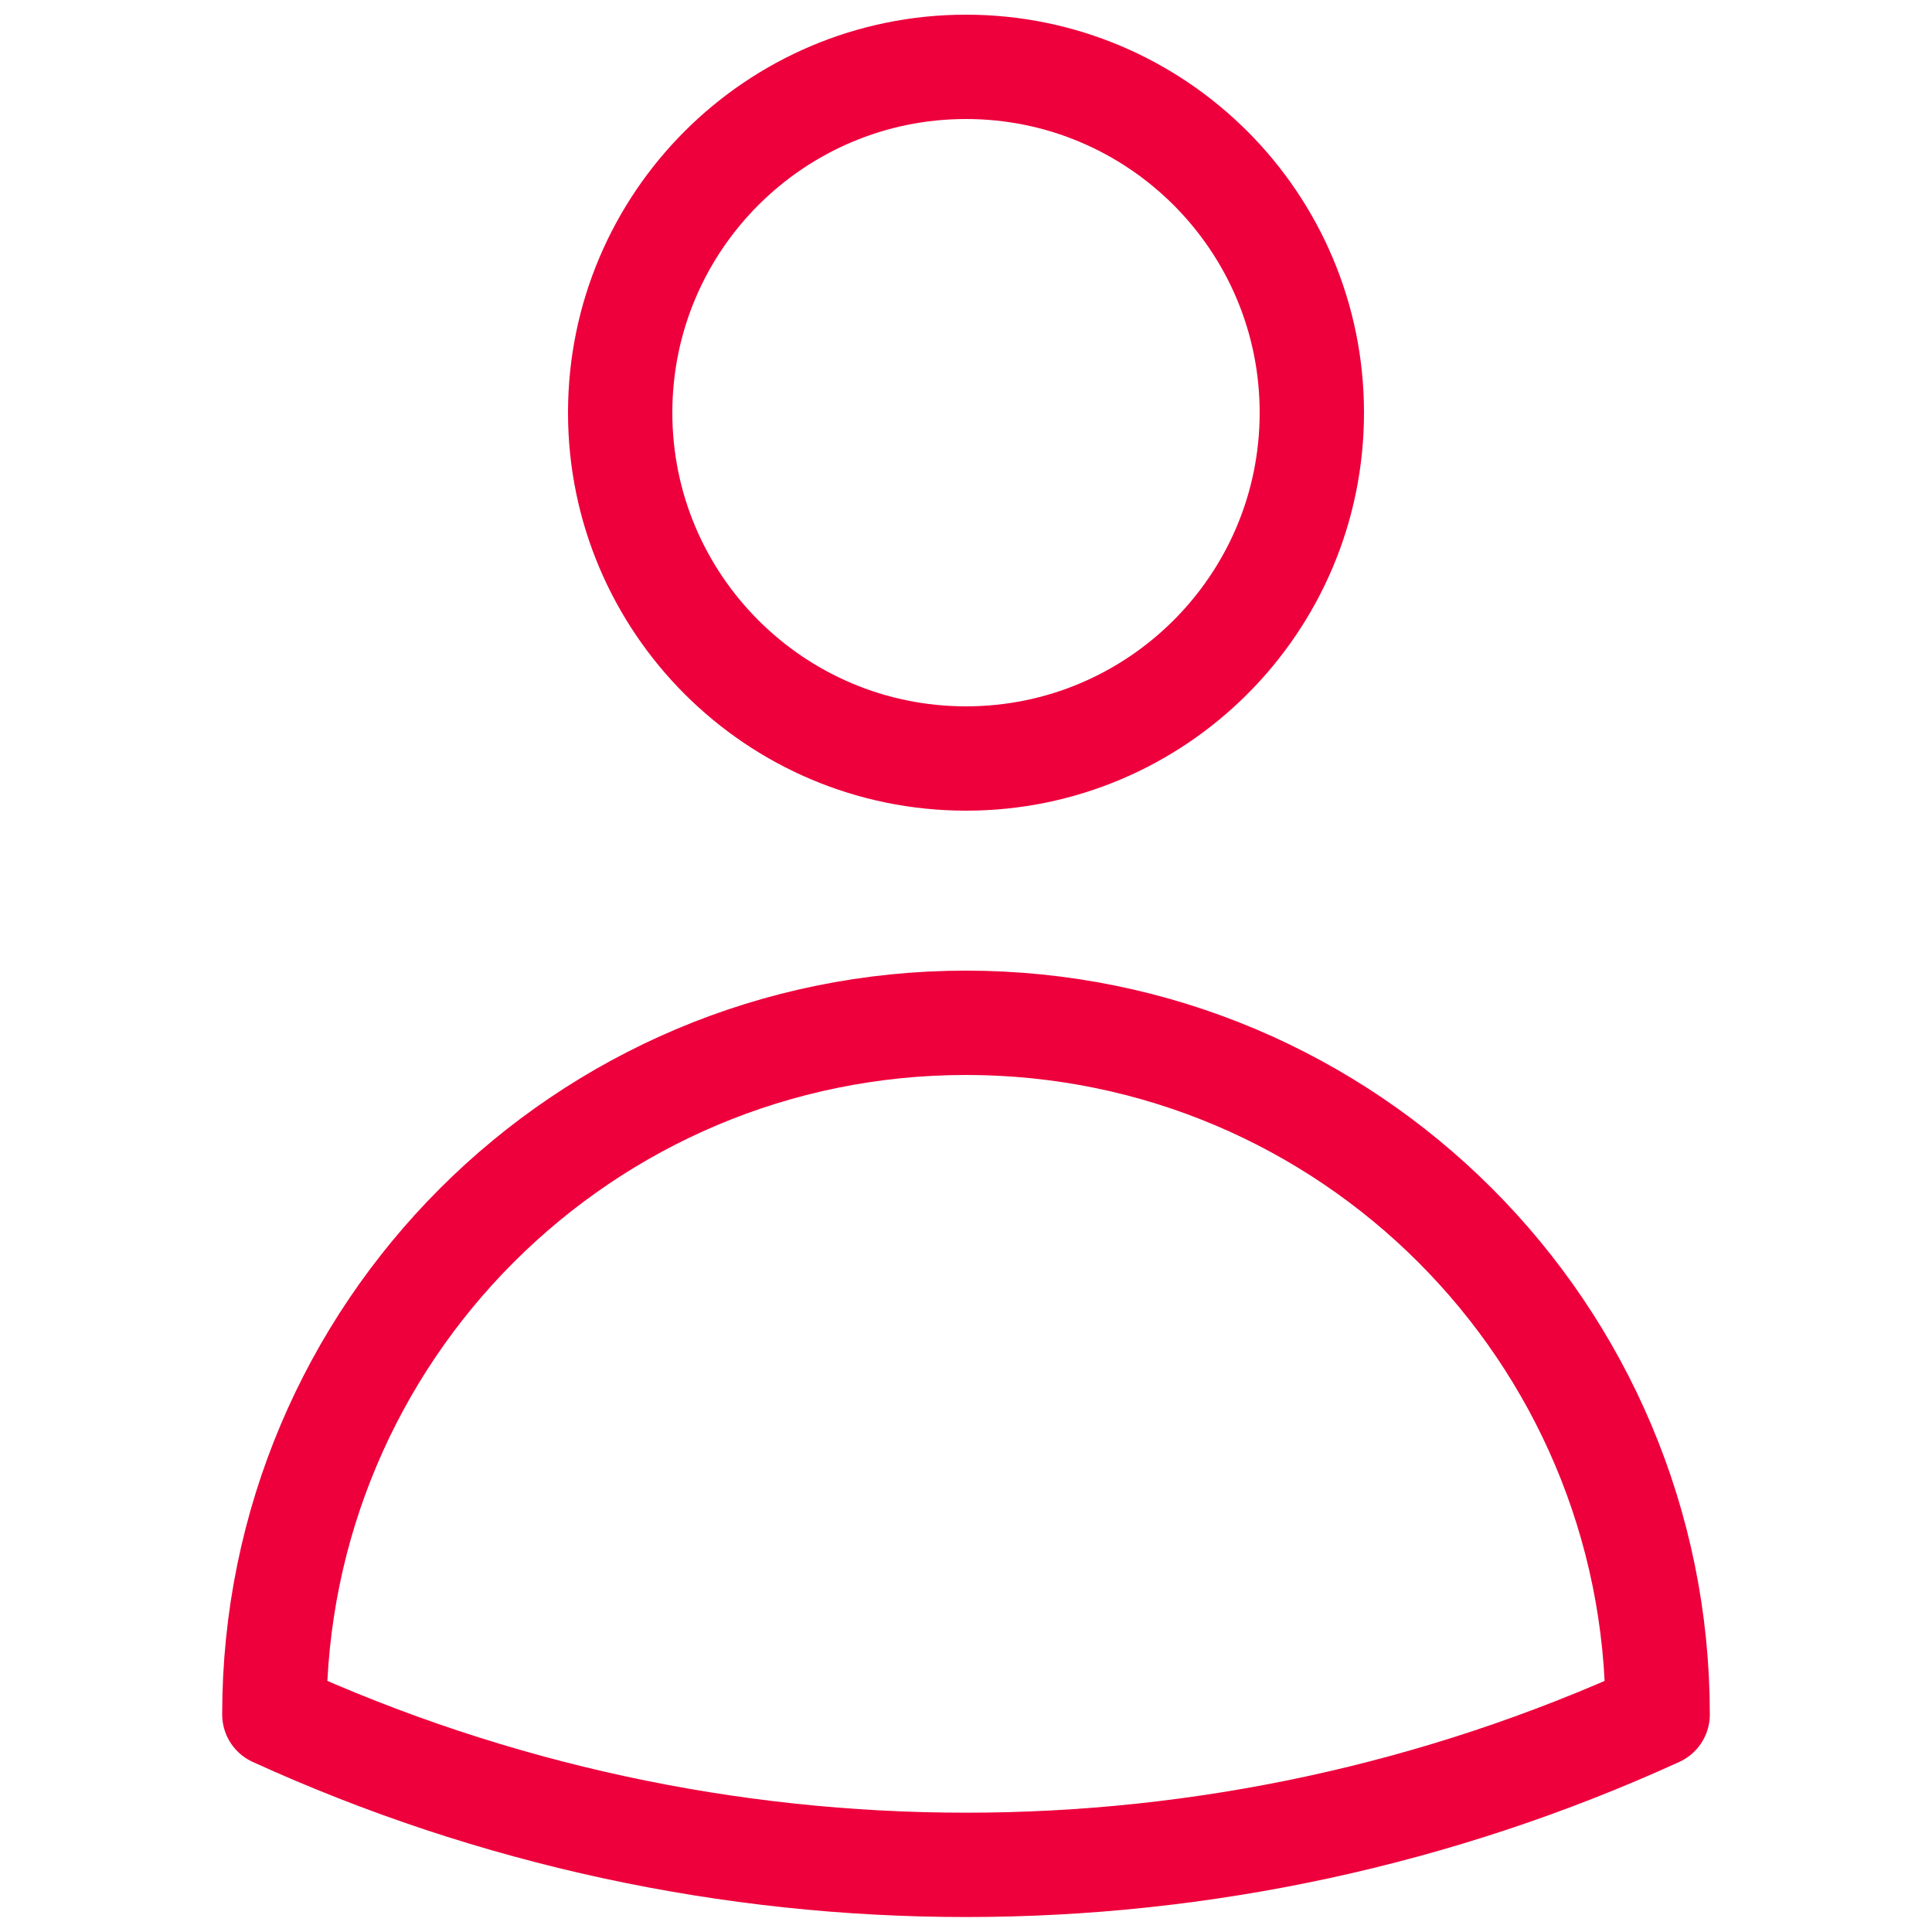 <svg viewBox="0 0 500 500" xmlns="http://www.w3.org/2000/svg"><path d="m339.5 106.8c0 49.4-40.1 89.5-89.5 89.5s-89.5-40.1-89.5-89.5 40.1-89.5 89.5-89.5 89.5 40.1 89.5 89.5zm-268.5 336.9c0-98.9 80.1-179 179-179s179 80.1 179 179c-113.7 51.9-244.3 51.9-358 0z" fill="none" stroke="#ed003c" stroke-linecap="round" stroke-linejoin="round" stroke-width="27"/></svg>